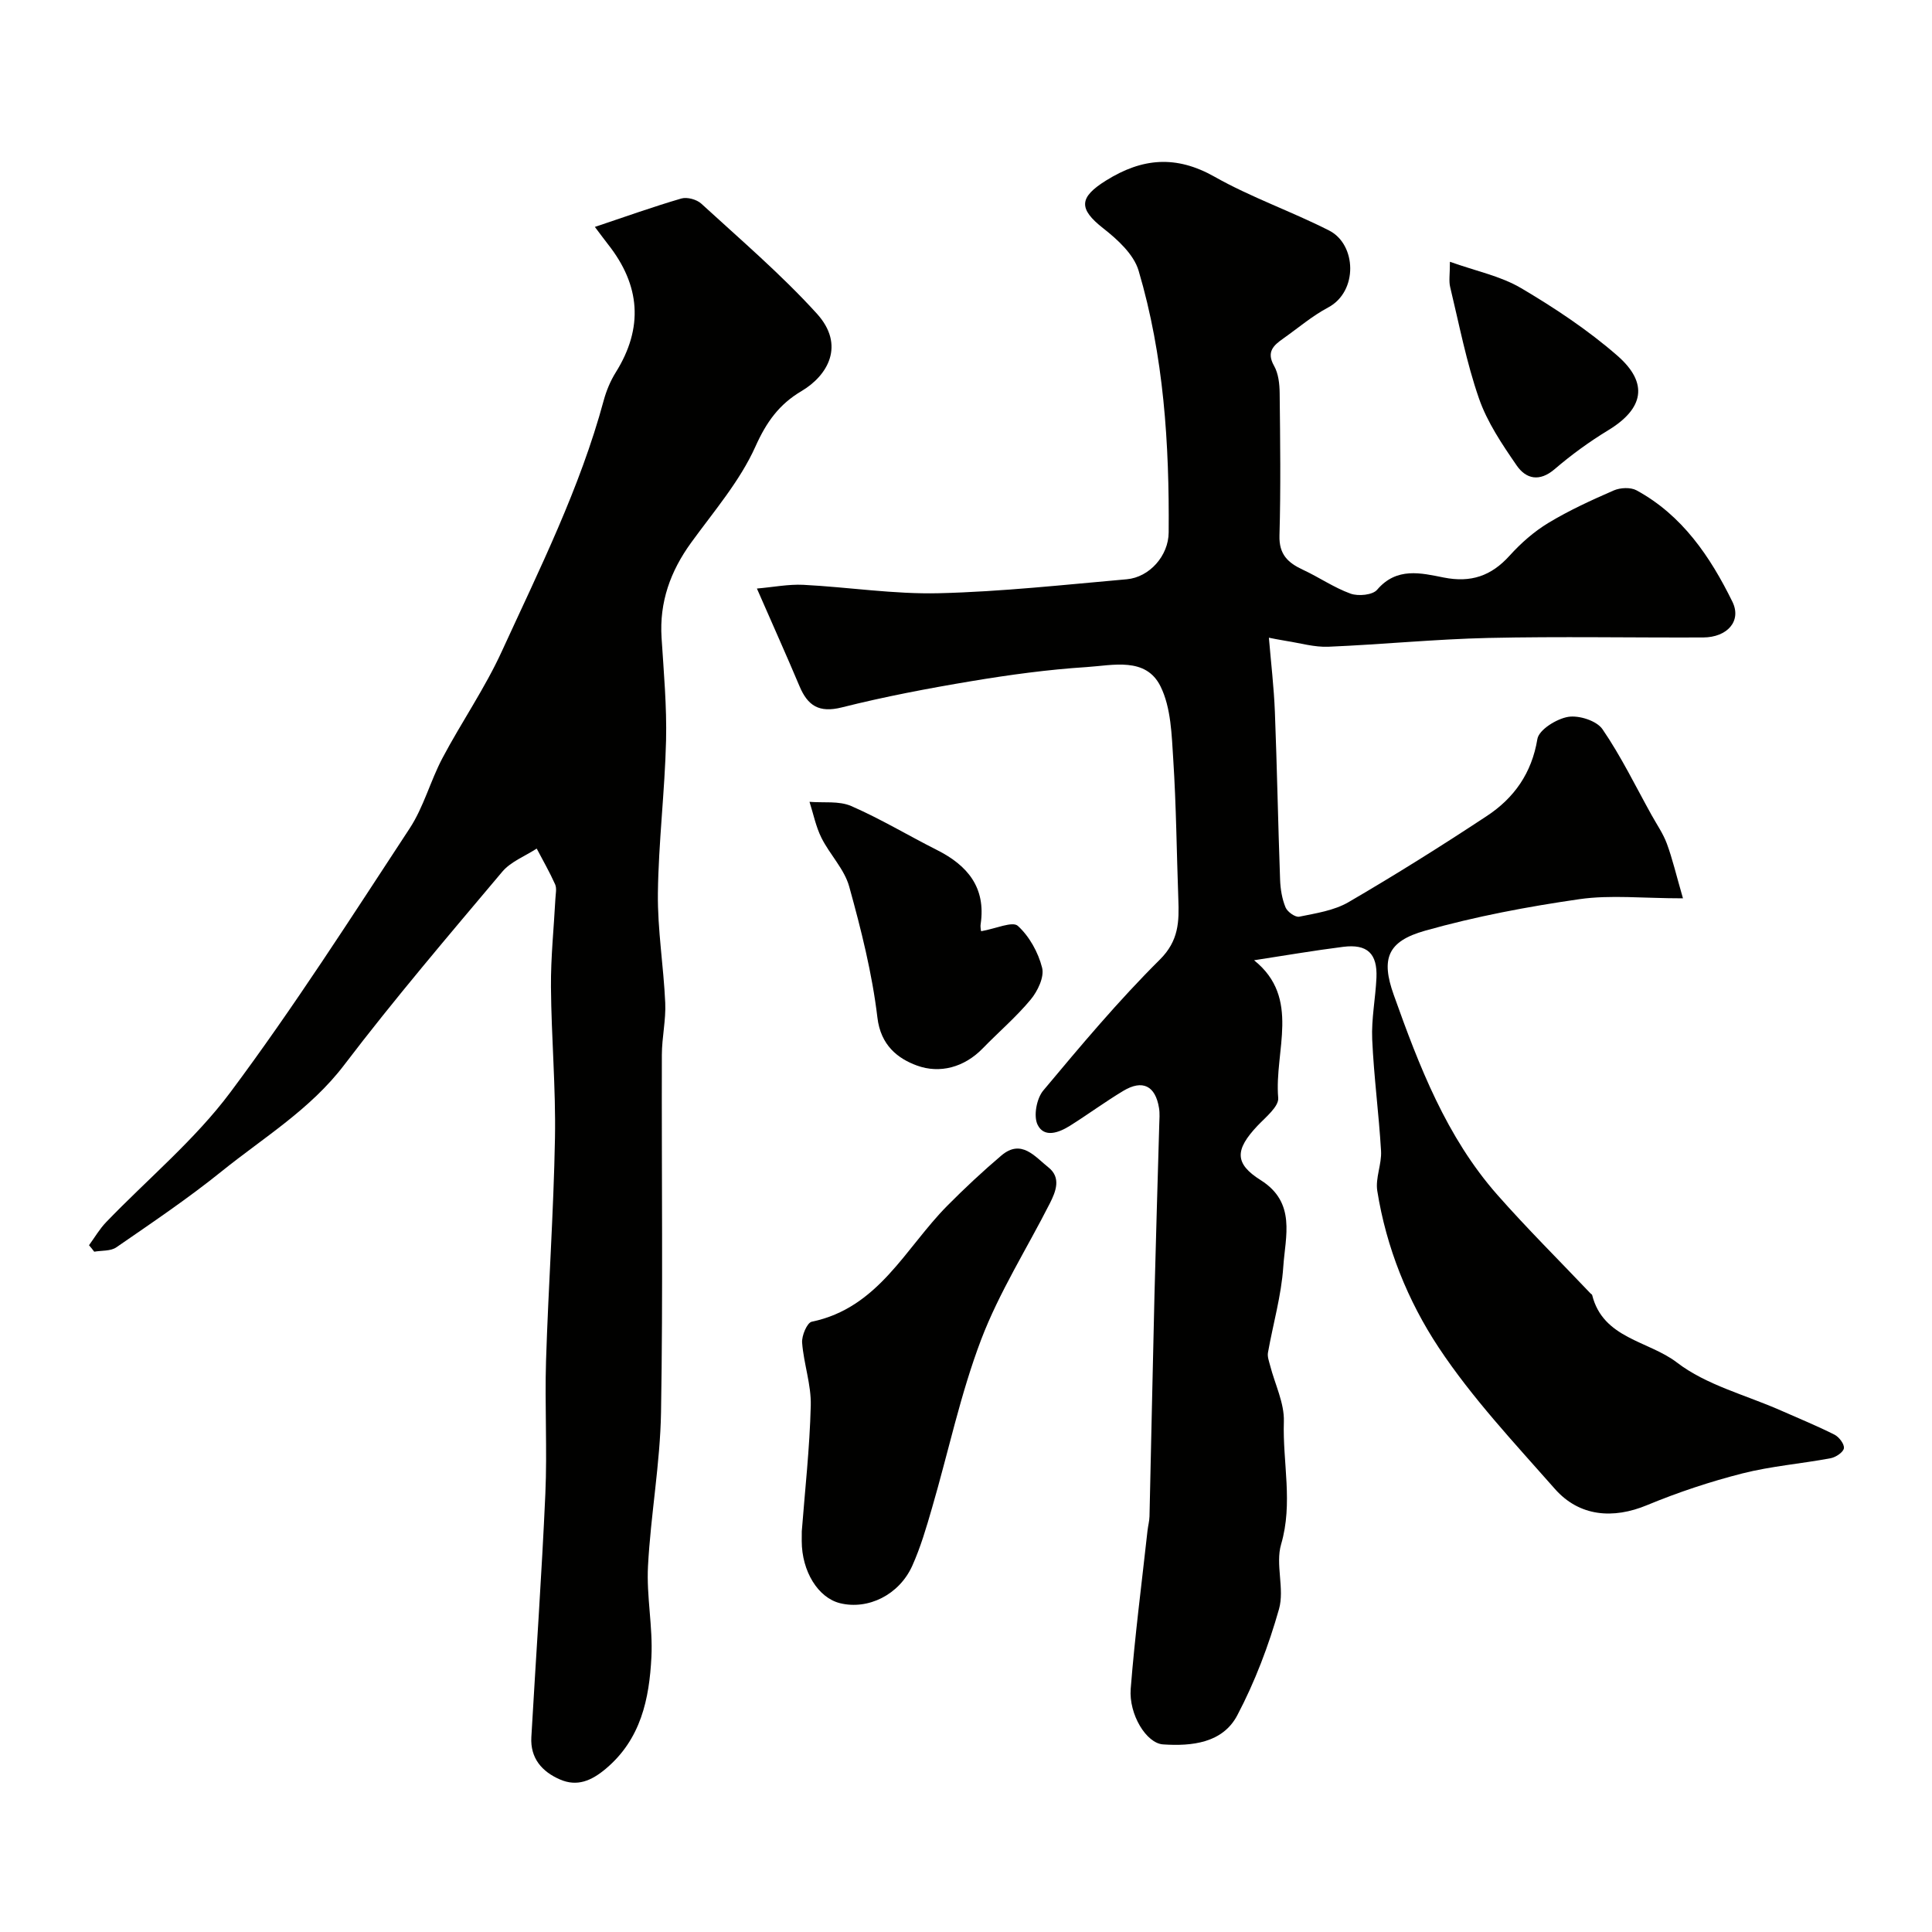 <svg enable-background="new 0 0 400 400" viewBox="0 0 400 400" xmlns="http://www.w3.org/2000/svg"><g fill="#010100"><path d="m156.71 121.85c3.39-.29 6.52-.92 9.61-.77 9.37.48 18.75 1.97 28.09 1.74 12.98-.32 25.93-1.75 38.88-2.89 4.7-.42 8.64-4.87 8.67-9.69.15-18.33-1-36.57-6.23-54.22-1-3.36-4.34-6.42-7.29-8.73-5.2-4.07-5.06-6.42.56-9.92 7.49-4.67 14.49-5.28 22.46-.78 7.59 4.29 15.94 7.18 23.73 11.14 5.66 2.88 6.04 12.61-.23 15.94-3.28 1.74-6.18 4.23-9.24 6.39-2 1.41-3.6 2.75-1.94 5.68.91 1.6 1.14 3.75 1.16 5.66.11 9.83.24 19.67-.04 29.49-.11 3.91 1.76 5.63 4.85 7.07 3.34 1.55 6.44 3.71 9.88 4.95 1.59.57 4.56.29 5.49-.81 4.05-4.75 9.1-3.46 13.79-2.53 5.65 1.12 9.84-.33 13.63-4.52 2.34-2.59 5.07-5 8.04-6.79 4.3-2.6 8.92-4.71 13.53-6.72 1.35-.59 3.49-.69 4.72-.02 9.47 5.16 15.25 13.72 19.84 23.05 1.97 4-1.05 7.39-6.05 7.41-14.83.06-29.66-.23-44.49.1-11.04.25-22.06 1.36-33.1 1.82-2.87.12-5.78-.74-8.67-1.19-1.58-.25-3.14-.58-3.65-.68.44 5.22 1.04 10.27 1.24 15.33.45 11.59.66 23.2 1.08 34.79.07 1.93.4 3.95 1.13 5.72.38.92 2.02 2.09 2.84 1.92 3.47-.71 7.21-1.27 10.2-3.01 9.71-5.66 19.25-11.64 28.64-17.84 5.64-3.72 9.29-8.86 10.46-15.94.32-1.91 3.96-4.18 6.37-4.58 2.24-.37 5.91.8 7.11 2.56 3.84 5.6 6.84 11.79 10.15 17.75 1.09 1.97 2.41 3.86 3.18 5.95 1.14 3.09 1.89 6.32 3.33 11.31-8.32 0-14.99-.75-21.41.17-10.76 1.55-21.53 3.58-31.98 6.53-7.78 2.19-9.17 5.78-6.5 13.26 5.26 14.77 10.9 29.45 21.47 41.44 6.18 7.01 12.83 13.6 19.27 20.39.11.12.32.21.35.34 2.24 9.04 11.68 9.46 17.56 13.98 6.1 4.68 14.23 6.71 21.47 9.91 3.73 1.65 7.51 3.19 11.14 5.02.95.48 2.08 1.97 1.95 2.82-.13.83-1.68 1.86-2.74 2.06-6.08 1.14-12.31 1.63-18.29 3.15-6.71 1.71-13.35 3.92-19.74 6.57-7 2.91-14 2.38-19.07-3.37-8.35-9.48-17.11-18.79-24.05-29.26-6.41-9.68-10.86-20.74-12.72-32.45-.42-2.64.94-5.53.78-8.26-.45-7.71-1.49-15.39-1.83-23.1-.19-4.24.69-8.52.88-12.79.21-4.98-1.91-6.99-6.87-6.37-6.12.77-12.2 1.82-18.47 2.78 9.77 7.83 4.15 18.77 5 28.49.16 1.79-2.6 4-4.28 5.77-4.69 4.97-4.81 7.83.66 11.27 7.38 4.65 5.09 11.65 4.67 17.93-.4 5.97-2.12 11.84-3.17 17.77-.15.84.21 1.79.44 2.66.99 3.88 2.97 7.78 2.85 11.62-.28 8.45 1.94 16.87-.57 25.41-1.22 4.16.75 9.25-.44 13.43-2.14 7.55-4.98 15.04-8.63 21.97-3.03 5.76-9.43 6.43-15.37 6.03-3.48-.23-7.11-6.24-6.7-11.51.86-10.94 2.28-21.83 3.48-32.75.11-.98.38-1.95.41-2.93.36-15.26.65-30.53 1.03-45.79.29-11.77.66-23.53.99-35.3.03-1.17.14-2.36-.05-3.49-.75-4.6-3.41-5.93-7.39-3.54-3.76 2.26-7.3 4.87-11.02 7.21-2.27 1.43-5.36 2.61-6.73-.2-.88-1.8-.2-5.43 1.17-7.07 7.76-9.28 15.56-18.59 24.13-27.1 3.97-3.94 4.01-7.92 3.84-12.55-.35-9.63-.43-19.28-1.05-28.89-.33-5.12-.45-10.71-2.63-15.13-3.03-6.16-9.88-4.36-15.3-4.01-7.99.51-15.97 1.6-23.88 2.92-8.99 1.5-17.98 3.21-26.81 5.43-4.72 1.18-7.06-.34-8.77-4.41-2.64-6.27-5.44-12.48-8.81-20.2z"/><path d="m18.43 257.81c1.17-1.6 2.18-3.36 3.55-4.78 8.61-8.95 18.36-17.03 25.72-26.89 13.15-17.62 25.03-36.22 37.11-54.62 2.91-4.43 4.29-9.83 6.79-14.56 3.95-7.46 8.81-14.48 12.31-22.14 7.79-16.98 16.17-33.75 21.08-51.91.55-2.02 1.39-4.05 2.5-5.82 5.78-9.25 5.08-18.03-1.6-26.5-.69-.88-1.35-1.78-2.73-3.61 6.36-2.13 12.08-4.18 17.9-5.88 1.2-.35 3.18.19 4.13 1.06 8.11 7.44 16.53 14.63 23.91 22.75 5.97 6.56 2.27 12.85-3.17 16.07-4.61 2.72-7.25 6.39-9.53 11.48-3.22 7.17-8.61 13.41-13.3 19.88-4.3 5.93-6.6 12.31-6.13 19.7.45 7.09 1.1 14.21.93 21.3-.26 10.54-1.56 21.05-1.69 31.59-.09 7.55 1.18 15.11 1.52 22.69.16 3.57-.69 7.17-.7 10.76-.07 24.66.25 49.33-.17 73.99-.18 10.64-2.14 21.24-2.7 31.89-.33 6.23 1.02 12.55.71 18.79-.44 8.69-2.17 17.06-9.48 23.18-2.94 2.46-5.88 3.73-9.43 2.2-3.74-1.61-6.2-4.41-5.95-8.78.96-16.8 2.15-33.58 2.9-50.39.4-9.15-.14-18.34.14-27.49.48-15.37 1.57-30.73 1.85-46.11.19-10.42-.75-20.86-.83-31.3-.05-6.1.6-12.2.92-18.3.05-1 .31-2.14-.06-2.97-1.13-2.53-2.52-4.94-3.81-7.4-2.41 1.57-5.36 2.69-7.13 4.79-11.1 13.18-22.3 26.31-32.73 40.01-7 9.2-16.64 14.99-25.34 22-6.98 5.63-14.45 10.66-21.84 15.76-1.17.81-3.03.63-4.57.9-.34-.47-.71-.9-1.08-1.34z"/><path d="m166 317.05c.64-8.34 1.64-17.19 1.86-26.05.11-4.32-1.46-8.65-1.79-13.01-.11-1.45 1.03-4.14 1.99-4.34 13.83-2.87 19.37-15.24 28.05-24 3.59-3.62 7.33-7.12 11.22-10.42 4.15-3.51 6.96.27 9.73 2.46 2.67 2.11 1.56 4.96.31 7.43-4.77 9.4-10.5 18.43-14.23 28.22-4.29 11.28-6.79 23.25-10.18 34.88-1.17 4.04-2.36 8.12-4.08 11.95-2.72 6.05-9.16 9.17-14.94 7.76-4.55-1.11-7.94-6.59-7.95-12.86.01-.51.01-1.01.01-2.02z"/><path d="m203.14 192.8c3.03-.53 6.48-2.11 7.59-1.11 2.39 2.17 4.23 5.5 5.03 8.68.48 1.91-.92 4.83-2.36 6.57-3 3.62-6.64 6.72-9.93 10.11-3.85 3.97-8.92 5.27-13.6 3.57-3.99-1.45-7.53-4.2-8.21-9.93-1.09-9.16-3.37-18.22-5.84-27.13-1-3.62-4.02-6.63-5.75-10.1-1.16-2.32-1.67-4.96-2.47-7.45 2.9.24 6.1-.23 8.63.87 6.09 2.65 11.82 6.11 17.77 9.11 6.33 3.19 10.14 7.76 9.04 15.3-.12.76.11 1.58.1 1.51z"/><path d="m300.19 54.2c5.41 1.93 10.5 2.95 14.73 5.45 6.98 4.12 13.85 8.68 19.94 13.99 6.56 5.72 5.41 11-1.9 15.44-3.88 2.36-7.61 5.07-11.06 8.03-3.17 2.73-5.97 2.06-7.91-.77-3-4.36-6.08-8.92-7.79-13.86-2.6-7.48-4.1-15.34-5.96-23.06-.3-1.24-.05-2.59-.05-5.22z"/></g></svg>